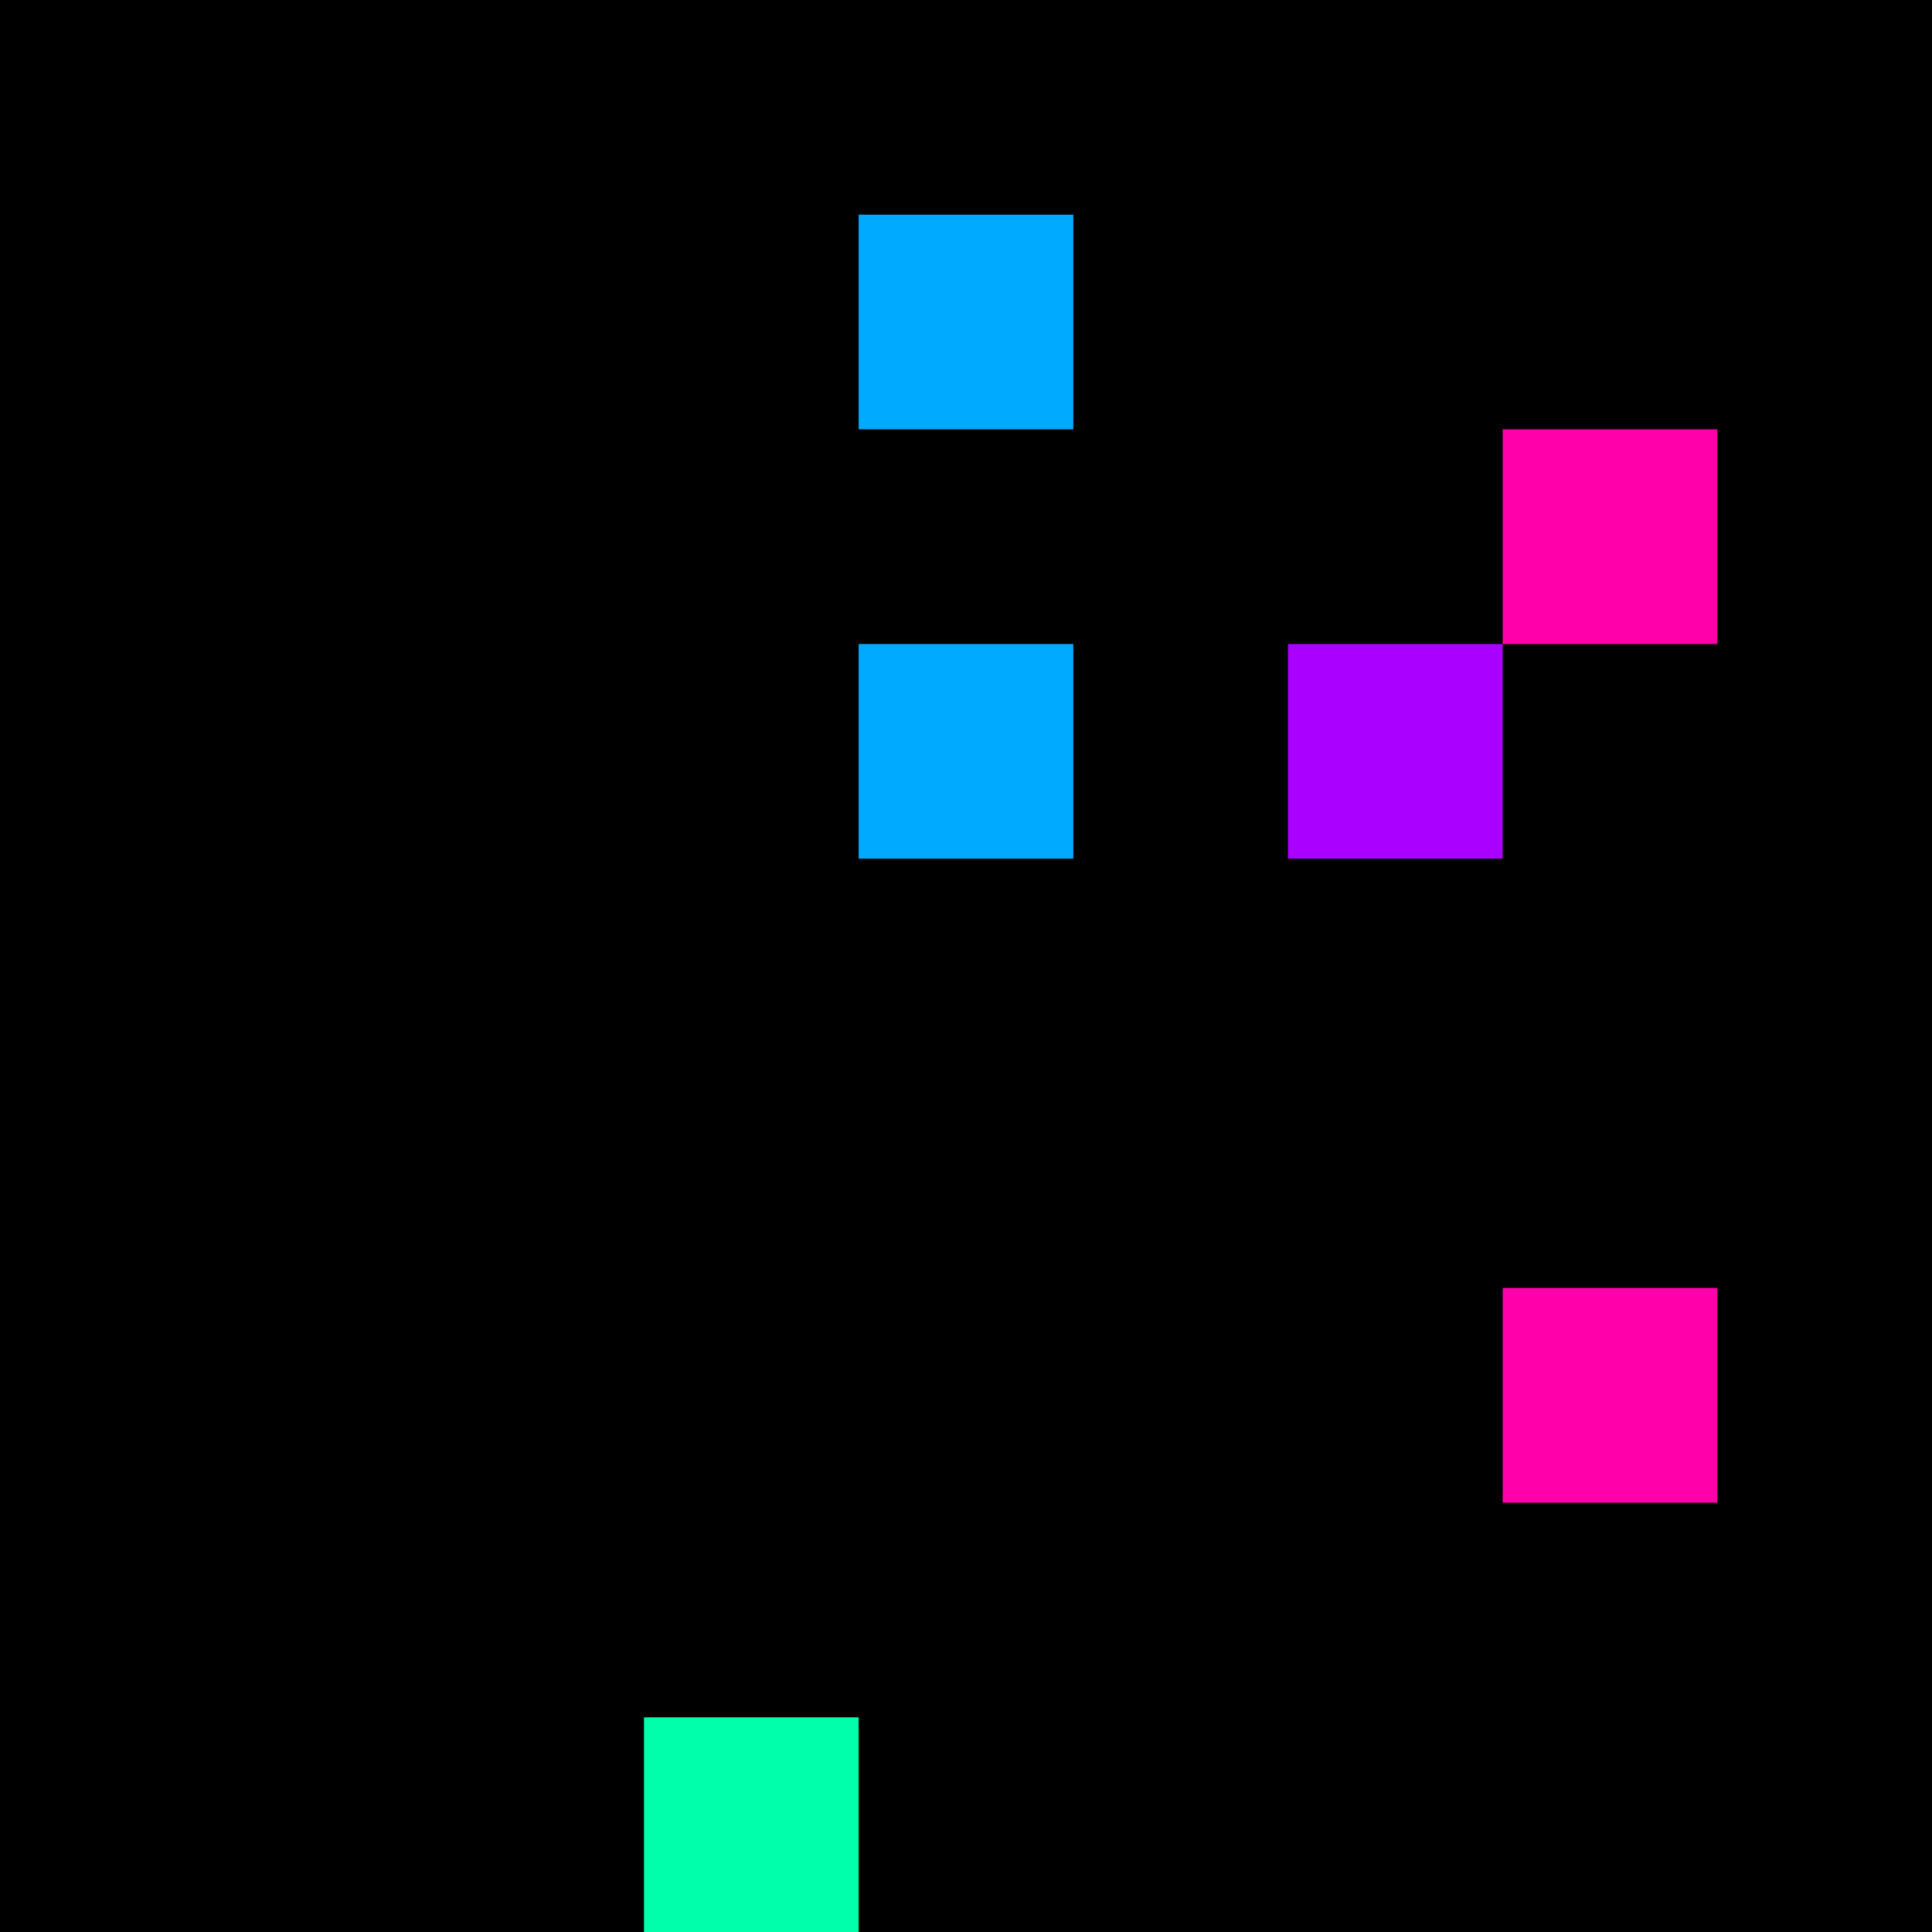 <svg xmlns="http://www.w3.org/2000/svg" version="1.1" viewBox="0 0 900 900" width="100%" height="100%" style="background:#000"><title>Primes #368</title><rect width="900" height="900" fill="#000"/><g transform="translate(400,100)"><title>29741</title><path id="_29741" d="M0 100H100V0H0V100Z" fill="#0af" shape-rendering="geometricPrecision"><animate attributeName="d" values="M0 100H61.8V38.2H0V0Z;M0 100H138.2V-38.2H0V0Z;M0 100H61.8V38.2H0V0Z" repeatCount="indefinite" calcMode="spline" keySplines=".4 0 .6 1;.4 0 .6 1" dur="29741ms" begin="0s;t29741.click" end="click"/></path><path id="t29741" d="M0 0H0V0H0V0Z" fill-opacity="0"><animate attributeName="d" values="M0 100H100V0H0V100Z" begin="_29741.click" end="click"/></path></g><g transform="translate(700,200)"><title>29753</title><path id="_29753" d="M0 100H100V0H0V100Z" fill="#f0a" shape-rendering="geometricPrecision"><animate attributeName="d" values="M0 61.8H61.80V0H0V0Z;M0 138.2H138.2V0H0V0Z;M0 61.8H61.80V0H0V0Z" repeatCount="indefinite" calcMode="spline" keySplines=".4 0 .6 1;.4 0 .6 1" dur="29753ms" begin="t29753.click" end="click"/></path><path id="t29753" d="M0 100H100V0H0V100Z" fill-opacity="0"><animate attributeName="d" values="M0 0H0V0H0V0Z" begin="click" end="_29753.click"/></path></g><g transform="translate(400,300)"><title>29759</title><path id="_29759" d="M0 100H100V0H0V100Z" fill="#0af" shape-rendering="geometricPrecision"><animate attributeName="d" values="M0 100H61.8V38.2H0V0Z;M0 100H138.2V-38.2H0V0Z;M0 100H61.8V38.2H0V0Z" repeatCount="indefinite" calcMode="spline" keySplines=".4 0 .6 1;.4 0 .6 1" dur="29759ms" begin="0s;t29759.click" end="click"/></path><path id="t29759" d="M0 0H0V0H0V0Z" fill-opacity="0"><animate attributeName="d" values="M0 100H100V0H0V100Z" begin="_29759.click" end="click"/></path></g><g transform="translate(600,300)"><title>29761</title><path id="_29761" d="M0 100H100V0H0V100Z" fill="#a0f" shape-rendering="geometricPrecision"><animate attributeName="d" values="M-38.2 100H100V-38.2H-38.2V0Z;M38.2 100H100V38.2H38.2V0Z;M-38.2 100H100V-38.2H-38.2V0Z" repeatCount="indefinite" calcMode="spline" keySplines=".4 0 .6 1;.4 0 .6 1" dur="29761ms" begin="t29761.click" end="click"/></path><path id="t29761" d="M0 100H100V0H0V100Z" fill-opacity="0"><animate attributeName="d" values="M0 0H0V0H0V0Z" begin="click" end="_29761.click"/></path></g><g transform="translate(700,600)"><title>29789</title><path id="_29789" d="M0 100H100V0H0V100Z" fill="#f0a" shape-rendering="geometricPrecision"><animate attributeName="d" values="M0 61.8H61.80V0H0V0Z;M0 138.2H138.2V0H0V0Z;M0 61.8H61.80V0H0V0Z" repeatCount="indefinite" calcMode="spline" keySplines=".4 0 .6 1;.4 0 .6 1" dur="29789ms" begin="t29789.click" end="click"/></path><path id="t29789" d="M0 100H100V0H0V100Z" fill-opacity="0"><animate attributeName="d" values="M0 0H0V0H0V0Z" begin="click" end="_29789.click"/></path></g><g transform="translate(300,800)"><title>29803</title><path id="_29803" d="M0 100H100V0H0V100Z" fill="#0fa" shape-rendering="geometricPrecision"><animate attributeName="d" values="M-38.2 100H100V-38.2H-38.2V0Z;M38.2 100H100V38.2H38.2V0Z;M-38.2 100H100V-38.2H-38.2V0Z" repeatCount="indefinite" calcMode="spline" keySplines=".4 0 .6 1;.4 0 .6 1" dur="29803ms" begin="0s;t29803.click" end="click"/></path><path id="t29803" d="M0 0H0V0H0V0Z" fill-opacity="0"><animate attributeName="d" values="M0 100H100V0H0V100Z" begin="_29803.click" end="click"/></path></g></svg>